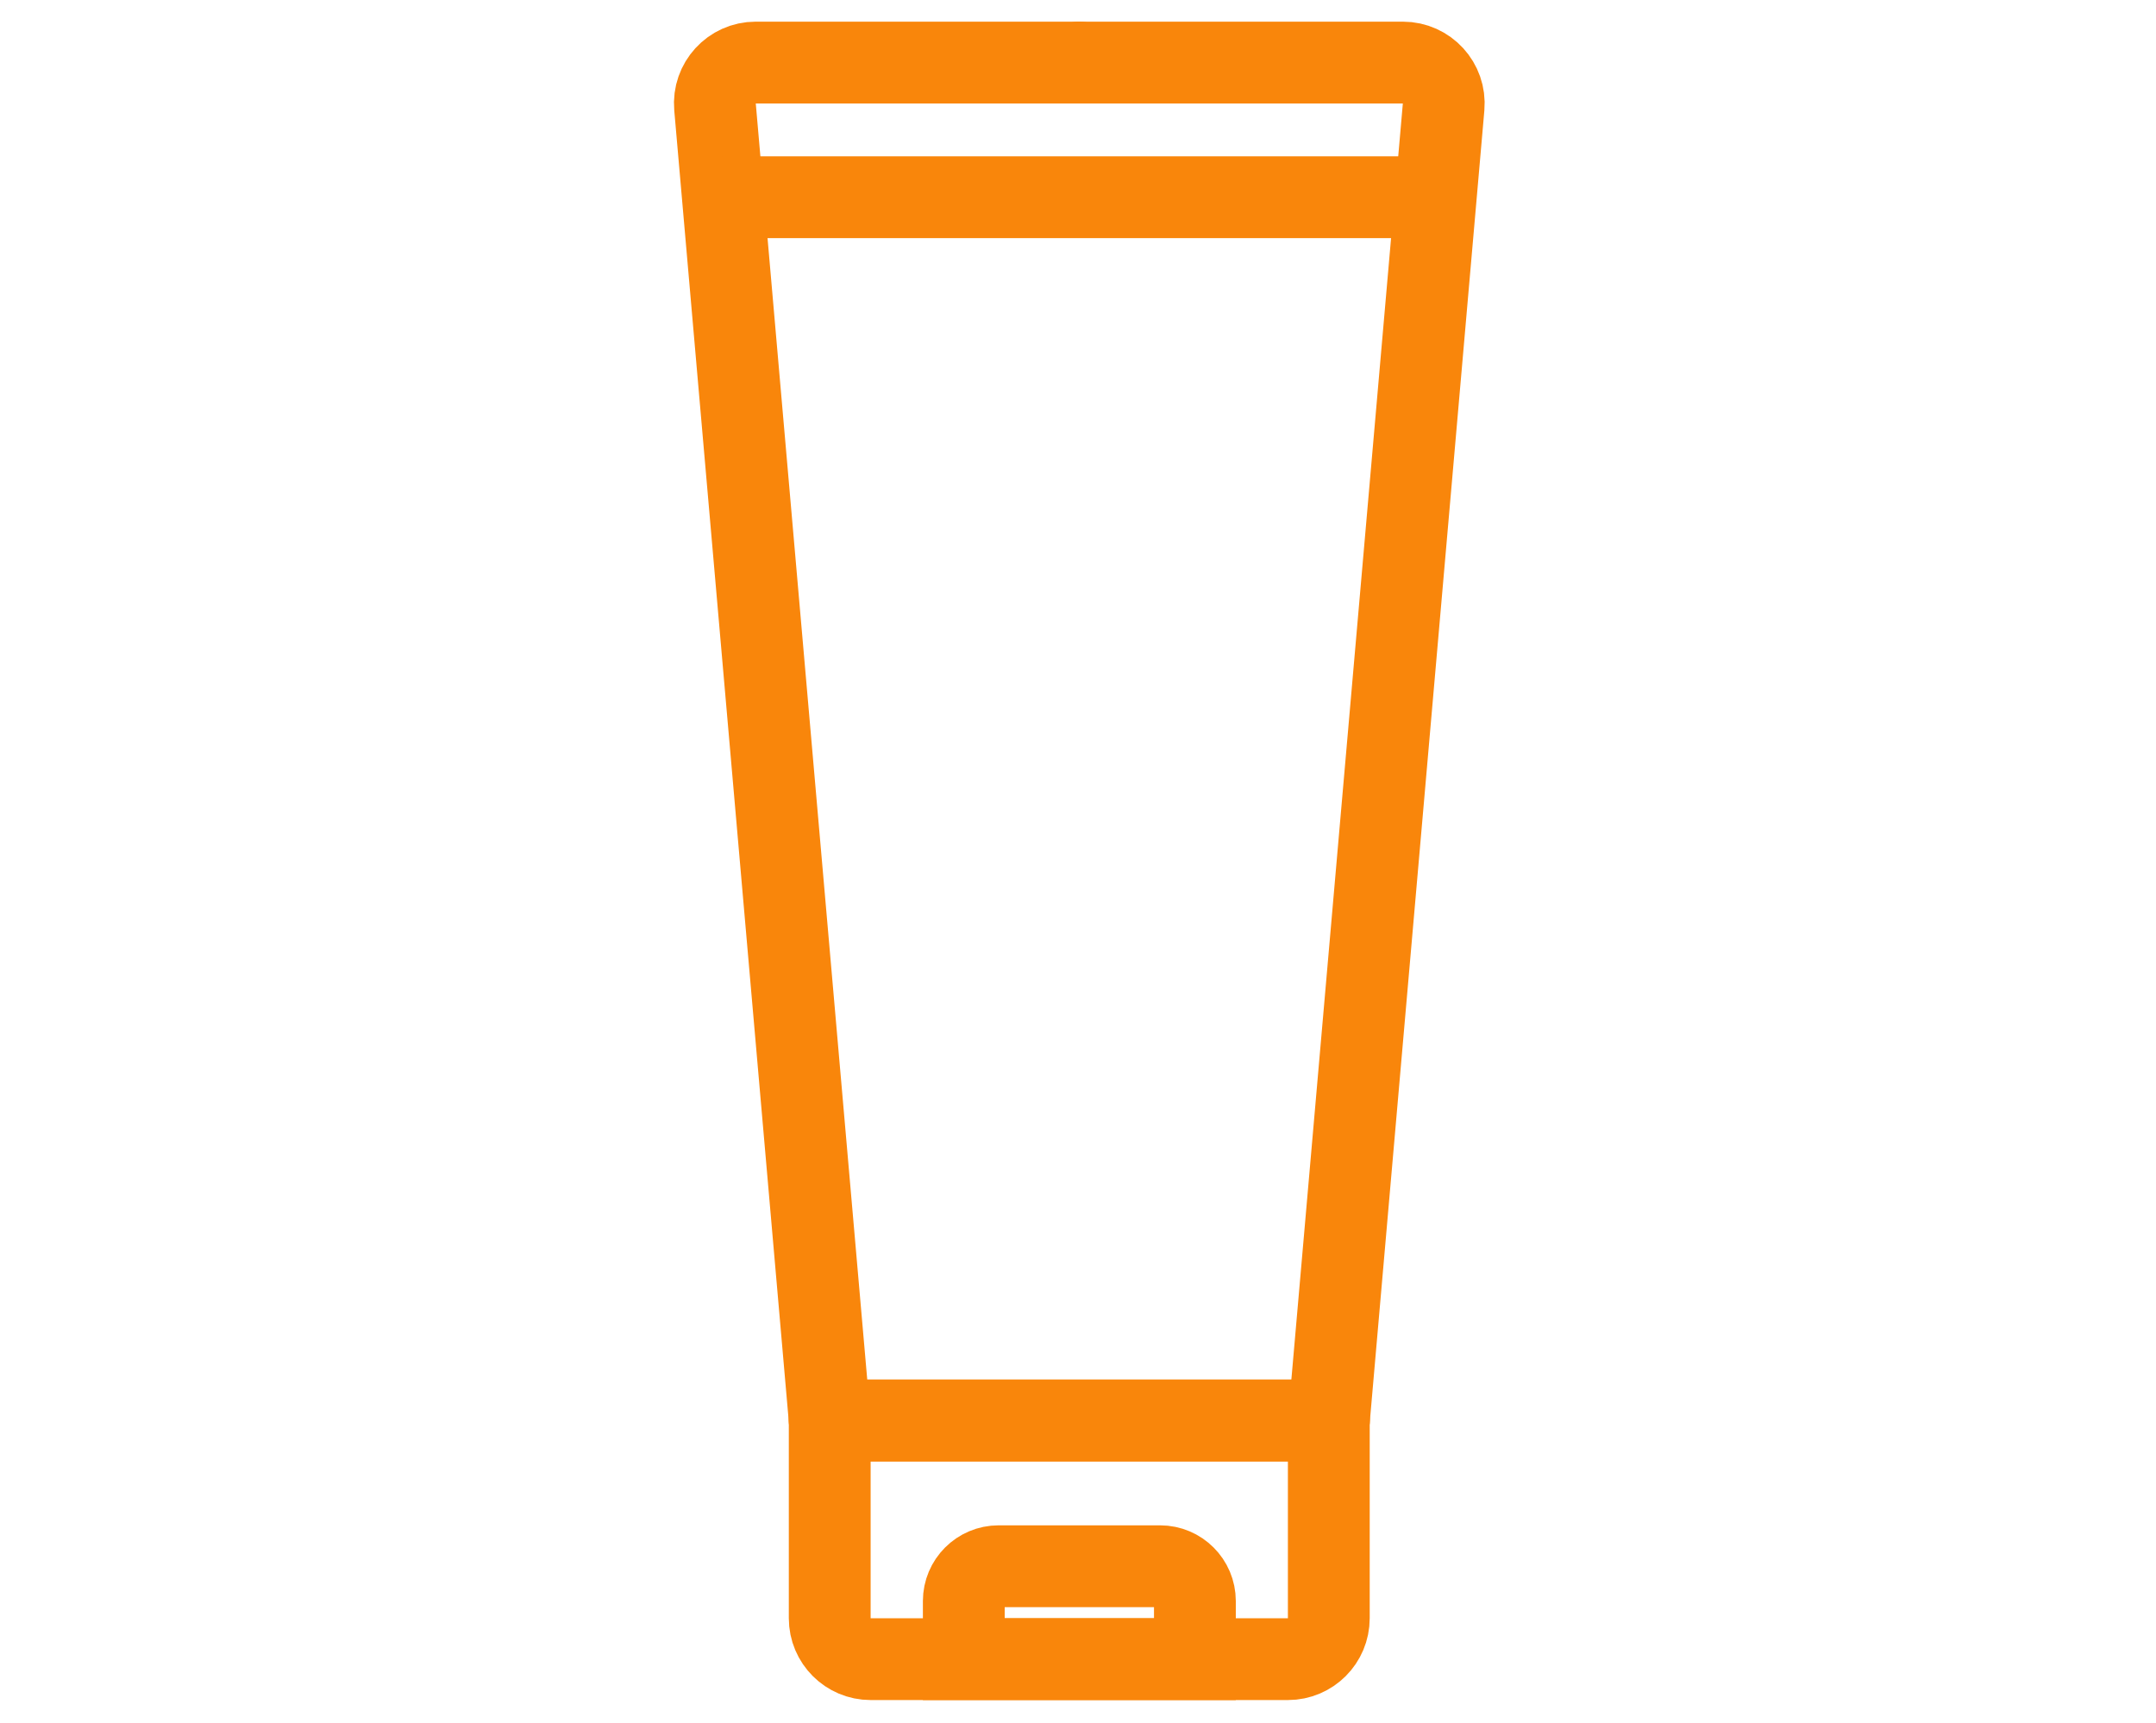<svg width="448" height="358" viewBox="0 0 448 358" fill="none" xmlns="http://www.w3.org/2000/svg">
<path d="M172.418 295.188L148.575 22.23C148.142 17.262 152.052 13 157.037 13H224.262" stroke="#F9860B" stroke-width="17" stroke-miterlimit="10" stroke-linecap="round"/>
<path d="M276.124 295.188L299.968 22.23C300.4 17.262 296.491 13 291.505 13H224.28" stroke="#F9860B" stroke-width="17" stroke-miterlimit="10" stroke-linecap="round"/>
<path d="M150.623 40.982H297.921" stroke="#F9860B" stroke-width="17" stroke-miterlimit="10" stroke-linecap="round"/>
<path d="M172.418 295.188H276.123" stroke="#F9860B" stroke-width="17" stroke-miterlimit="10" stroke-linecap="round"/>
<path d="M172.419 295.188H276.115V336.275C276.115 340.96 272.312 344.773 267.617 344.773H180.908C176.222 344.773 172.41 340.969 172.41 336.275V295.188H172.419Z" stroke="#F9860B" stroke-width="17" stroke-miterlimit="10" stroke-linecap="round"/>
<path d="M207.496 325.465H241.055C245.044 325.465 248.291 328.703 248.291 332.701V344.773H200.269V332.701C200.269 328.712 203.507 325.465 207.505 325.465H207.496Z" stroke="#F9860B" stroke-width="17" stroke-miterlimit="10" stroke-linecap="round"/>
</svg>
